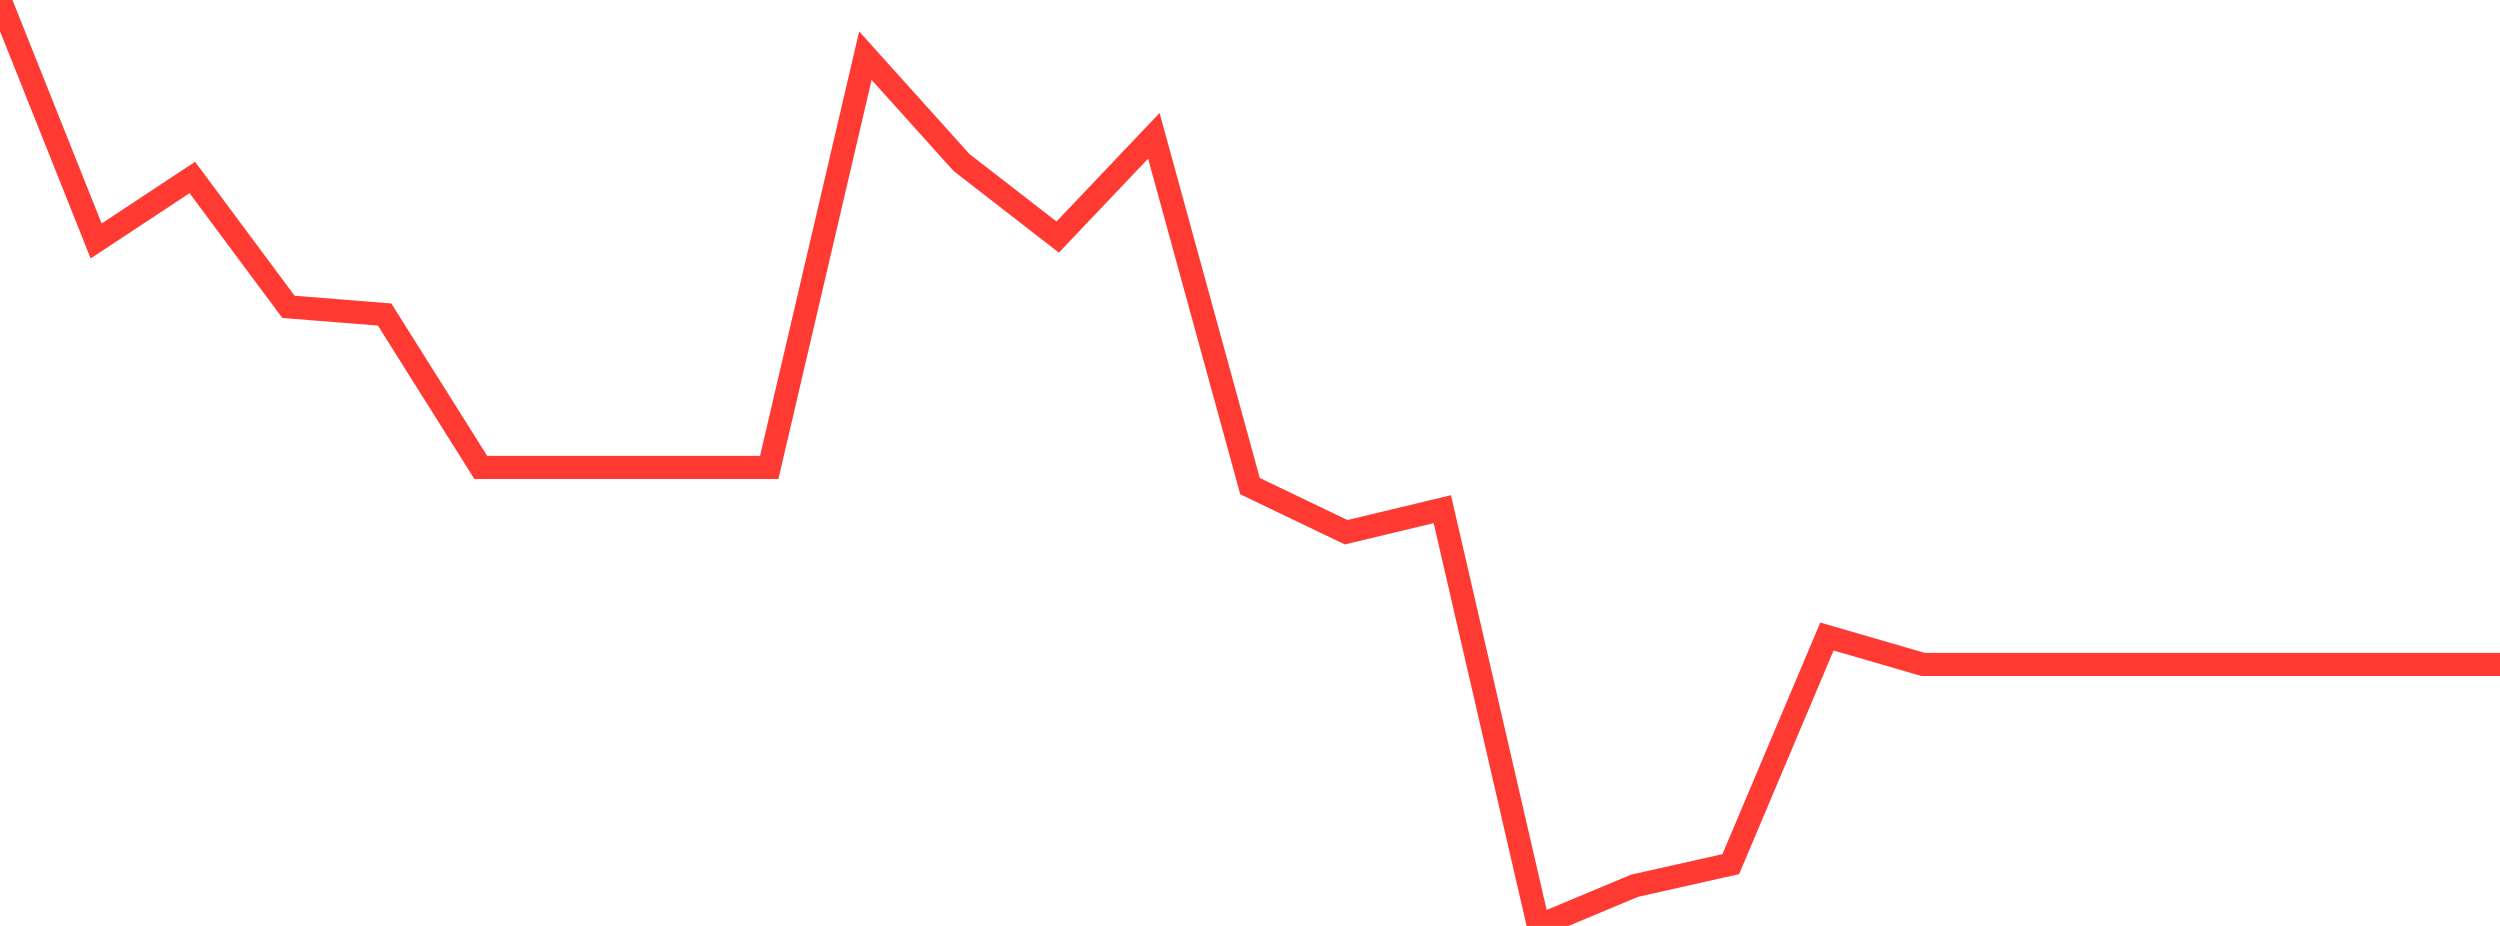 <?xml version="1.0" standalone="no"?>
<!DOCTYPE svg PUBLIC "-//W3C//DTD SVG 1.1//EN" "http://www.w3.org/Graphics/SVG/1.1/DTD/svg11.dtd">

<svg width="135" height="50" viewBox="0 0 135 50" preserveAspectRatio="none" 
  xmlns="http://www.w3.org/2000/svg"
  xmlns:xlink="http://www.w3.org/1999/xlink">


<polyline points="0.0, 0.0 5.192, 13.012 10.385, 9.584 15.577, 16.57 20.769, 16.984 25.962, 25.241 31.154, 25.241 36.346, 25.241 41.538, 25.241 46.731, 3.006 51.923, 8.776 57.115, 12.801 62.308, 7.334 67.5, 26.251 72.692, 28.741 77.885, 27.495 83.077, 50.0 88.269, 47.829 93.462, 46.664 98.654, 34.373 103.846, 35.88 109.038, 35.88 114.231, 35.88 119.423, 35.88 124.615, 35.88 129.808, 35.88 135.0, 35.88" fill="none" stroke="#ff3a33" stroke-width="1.25"/>

</svg>